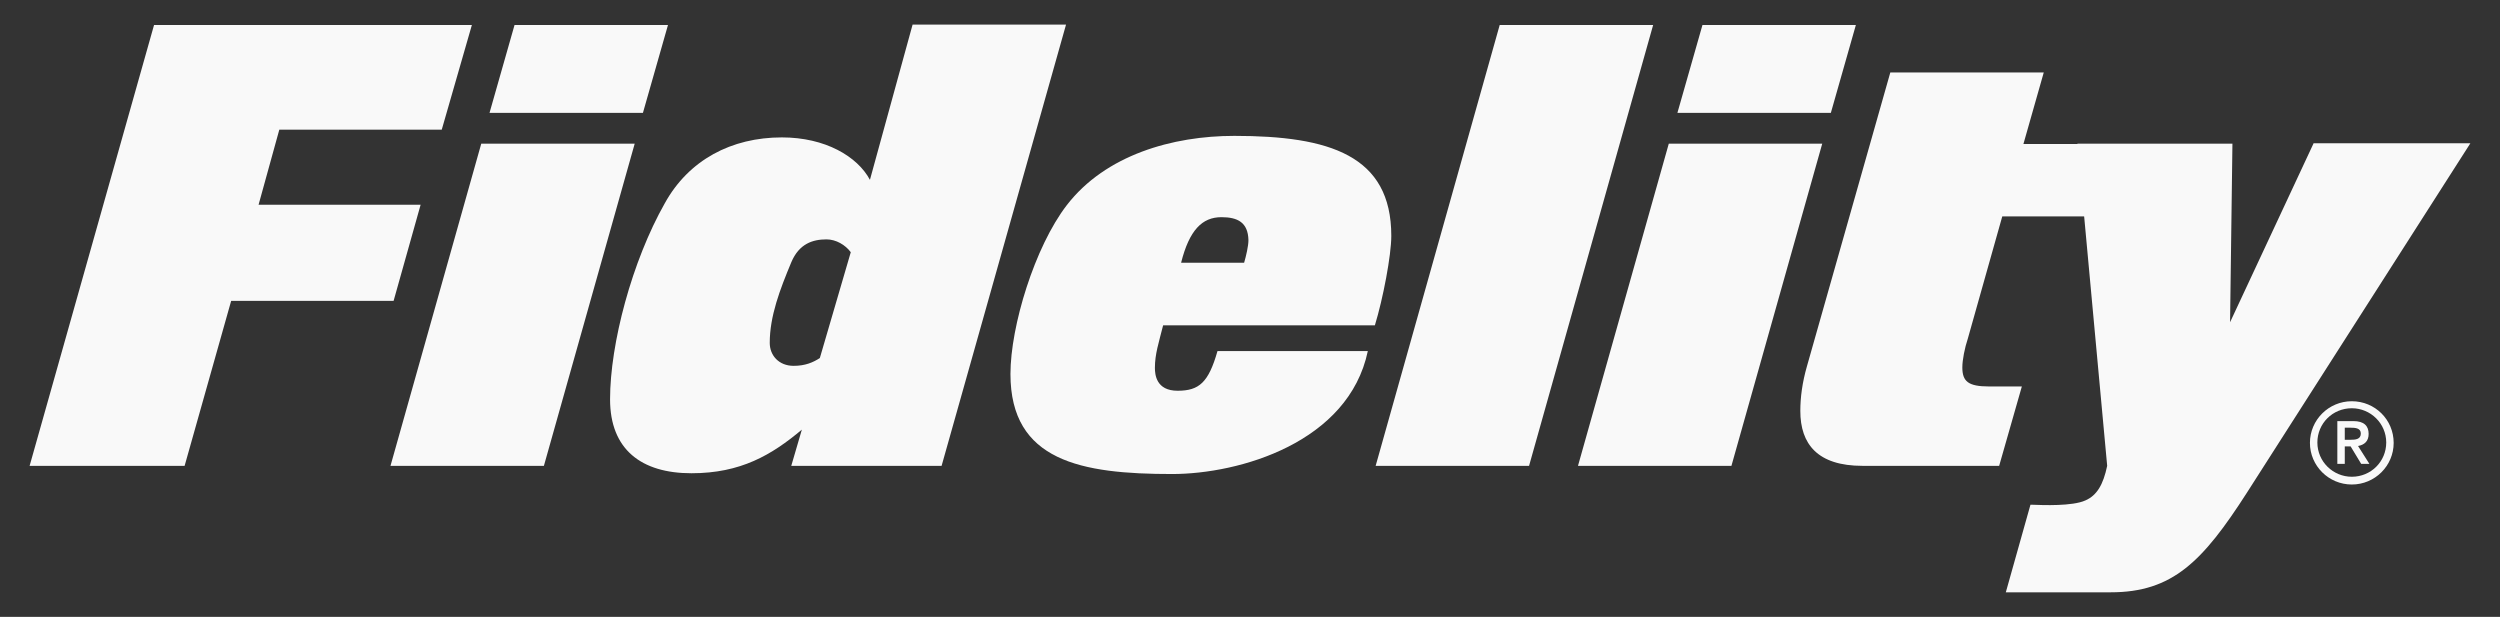 <svg xmlns="http://www.w3.org/2000/svg" width="77" height="19" viewBox="0 0 77 19" fill="none"><rect x="0" y="0" width="77" height="19" fill="#333333" stroke="none"/><path d="M5.686 14.348H0.912L4.745 0.769H14.534L13.606 3.993H8.603L7.964 6.306H12.955L12.123 9.266H7.12L5.686 14.348Z" fill="#F9F9F9"></path><path d="M16.752 14.348H12.027L14.823 4.424H19.549L16.752 14.348ZM19.802 3.477H15.077L15.848 0.769H20.574L19.802 3.477Z" fill="#F9F9F9"></path><path d="M29.001 14.348H24.371L24.697 13.233C23.769 14.012 22.816 14.576 21.297 14.576C19.754 14.576 18.79 13.845 18.79 12.299C18.79 10.585 19.465 8.044 20.477 6.258C21.213 4.928 22.527 4.232 24.082 4.232C25.42 4.232 26.409 4.82 26.794 5.539L28.108 0.757H32.834L29.001 14.348ZM25.456 7.373C25.034 7.373 24.613 7.504 24.371 8.08C24.022 8.919 23.708 9.734 23.708 10.561C23.708 10.944 23.986 11.268 24.444 11.268C24.805 11.268 25.047 11.16 25.251 11.028L26.204 7.768C26.035 7.54 25.746 7.373 25.456 7.373Z" fill="#F9F9F9"></path><path d="M42.346 10.021H35.824C35.691 10.549 35.571 10.908 35.571 11.328C35.571 11.531 35.607 12.035 36.27 12.035C36.933 12.035 37.222 11.783 37.499 10.812H42.129C41.538 13.629 38.175 14.6 36.101 14.6C33.304 14.6 31.122 14.204 31.122 11.52C31.122 10.045 31.87 7.6 32.858 6.318C34.052 4.772 36.113 4.185 38.018 4.185C40.947 4.185 42.852 4.784 42.852 7.265C42.852 7.864 42.599 9.194 42.346 10.021ZM37.62 6.689C37.029 6.689 36.631 7.085 36.378 8.092H38.319C38.379 7.888 38.452 7.576 38.452 7.397C38.44 6.845 38.114 6.689 37.62 6.689Z" fill="#F9F9F9"></path><path d="M47.095 14.348H42.37L46.191 0.769H50.917L47.095 14.348Z" fill="#F9F9F9"></path><path d="M53.328 14.348H48.602L51.399 4.424H56.125L53.328 14.348ZM56.39 3.477H51.664L52.436 0.769H57.161L56.39 3.477Z" fill="#F9F9F9"></path><path d="M64.877 4.424L65.287 6.665H61.67L60.609 10.429C60.513 10.716 60.44 11.088 60.44 11.316C60.44 11.747 60.621 11.903 61.26 11.903H62.273L61.574 14.348H57.366C55.98 14.348 55.45 13.677 55.45 12.658C55.45 12.239 55.51 11.783 55.654 11.28L58.222 2.231H62.948L62.321 4.436H64.877V4.424Z" fill="#F9F9F9"></path><path d="M72.436 12.358C71.724 12.358 71.146 12.934 71.146 13.641C71.146 14.348 71.724 14.923 72.436 14.923C73.147 14.923 73.725 14.348 73.725 13.641C73.725 12.922 73.147 12.358 72.436 12.358ZM72.436 14.684C71.857 14.684 71.375 14.216 71.375 13.629C71.375 13.042 71.845 12.574 72.436 12.574C73.014 12.574 73.496 13.042 73.496 13.629C73.496 14.216 73.026 14.684 72.436 14.684Z" fill="#F9F9F9"></path><path d="M72.954 13.365C72.954 13.114 72.809 12.97 72.484 12.97H71.99V14.288H72.219V13.749H72.399L72.725 14.288H72.978L72.628 13.737C72.821 13.701 72.954 13.593 72.954 13.365ZM72.219 13.545V13.173H72.399C72.544 13.173 72.713 13.185 72.713 13.353C72.713 13.533 72.544 13.545 72.399 13.545H72.219Z" fill="#F9F9F9"></path><path d="M71.254 4.424L68.686 9.925L68.759 4.424H63.985L64.901 14.348C64.78 14.923 64.588 15.259 64.226 15.415C63.828 15.594 62.924 15.559 62.598 15.546H62.538L61.779 18.243H65.01C66.914 18.243 67.843 17.296 69.205 15.175L76.088 4.412H71.254V4.424Z" fill="#F9F9F9"></path></svg>